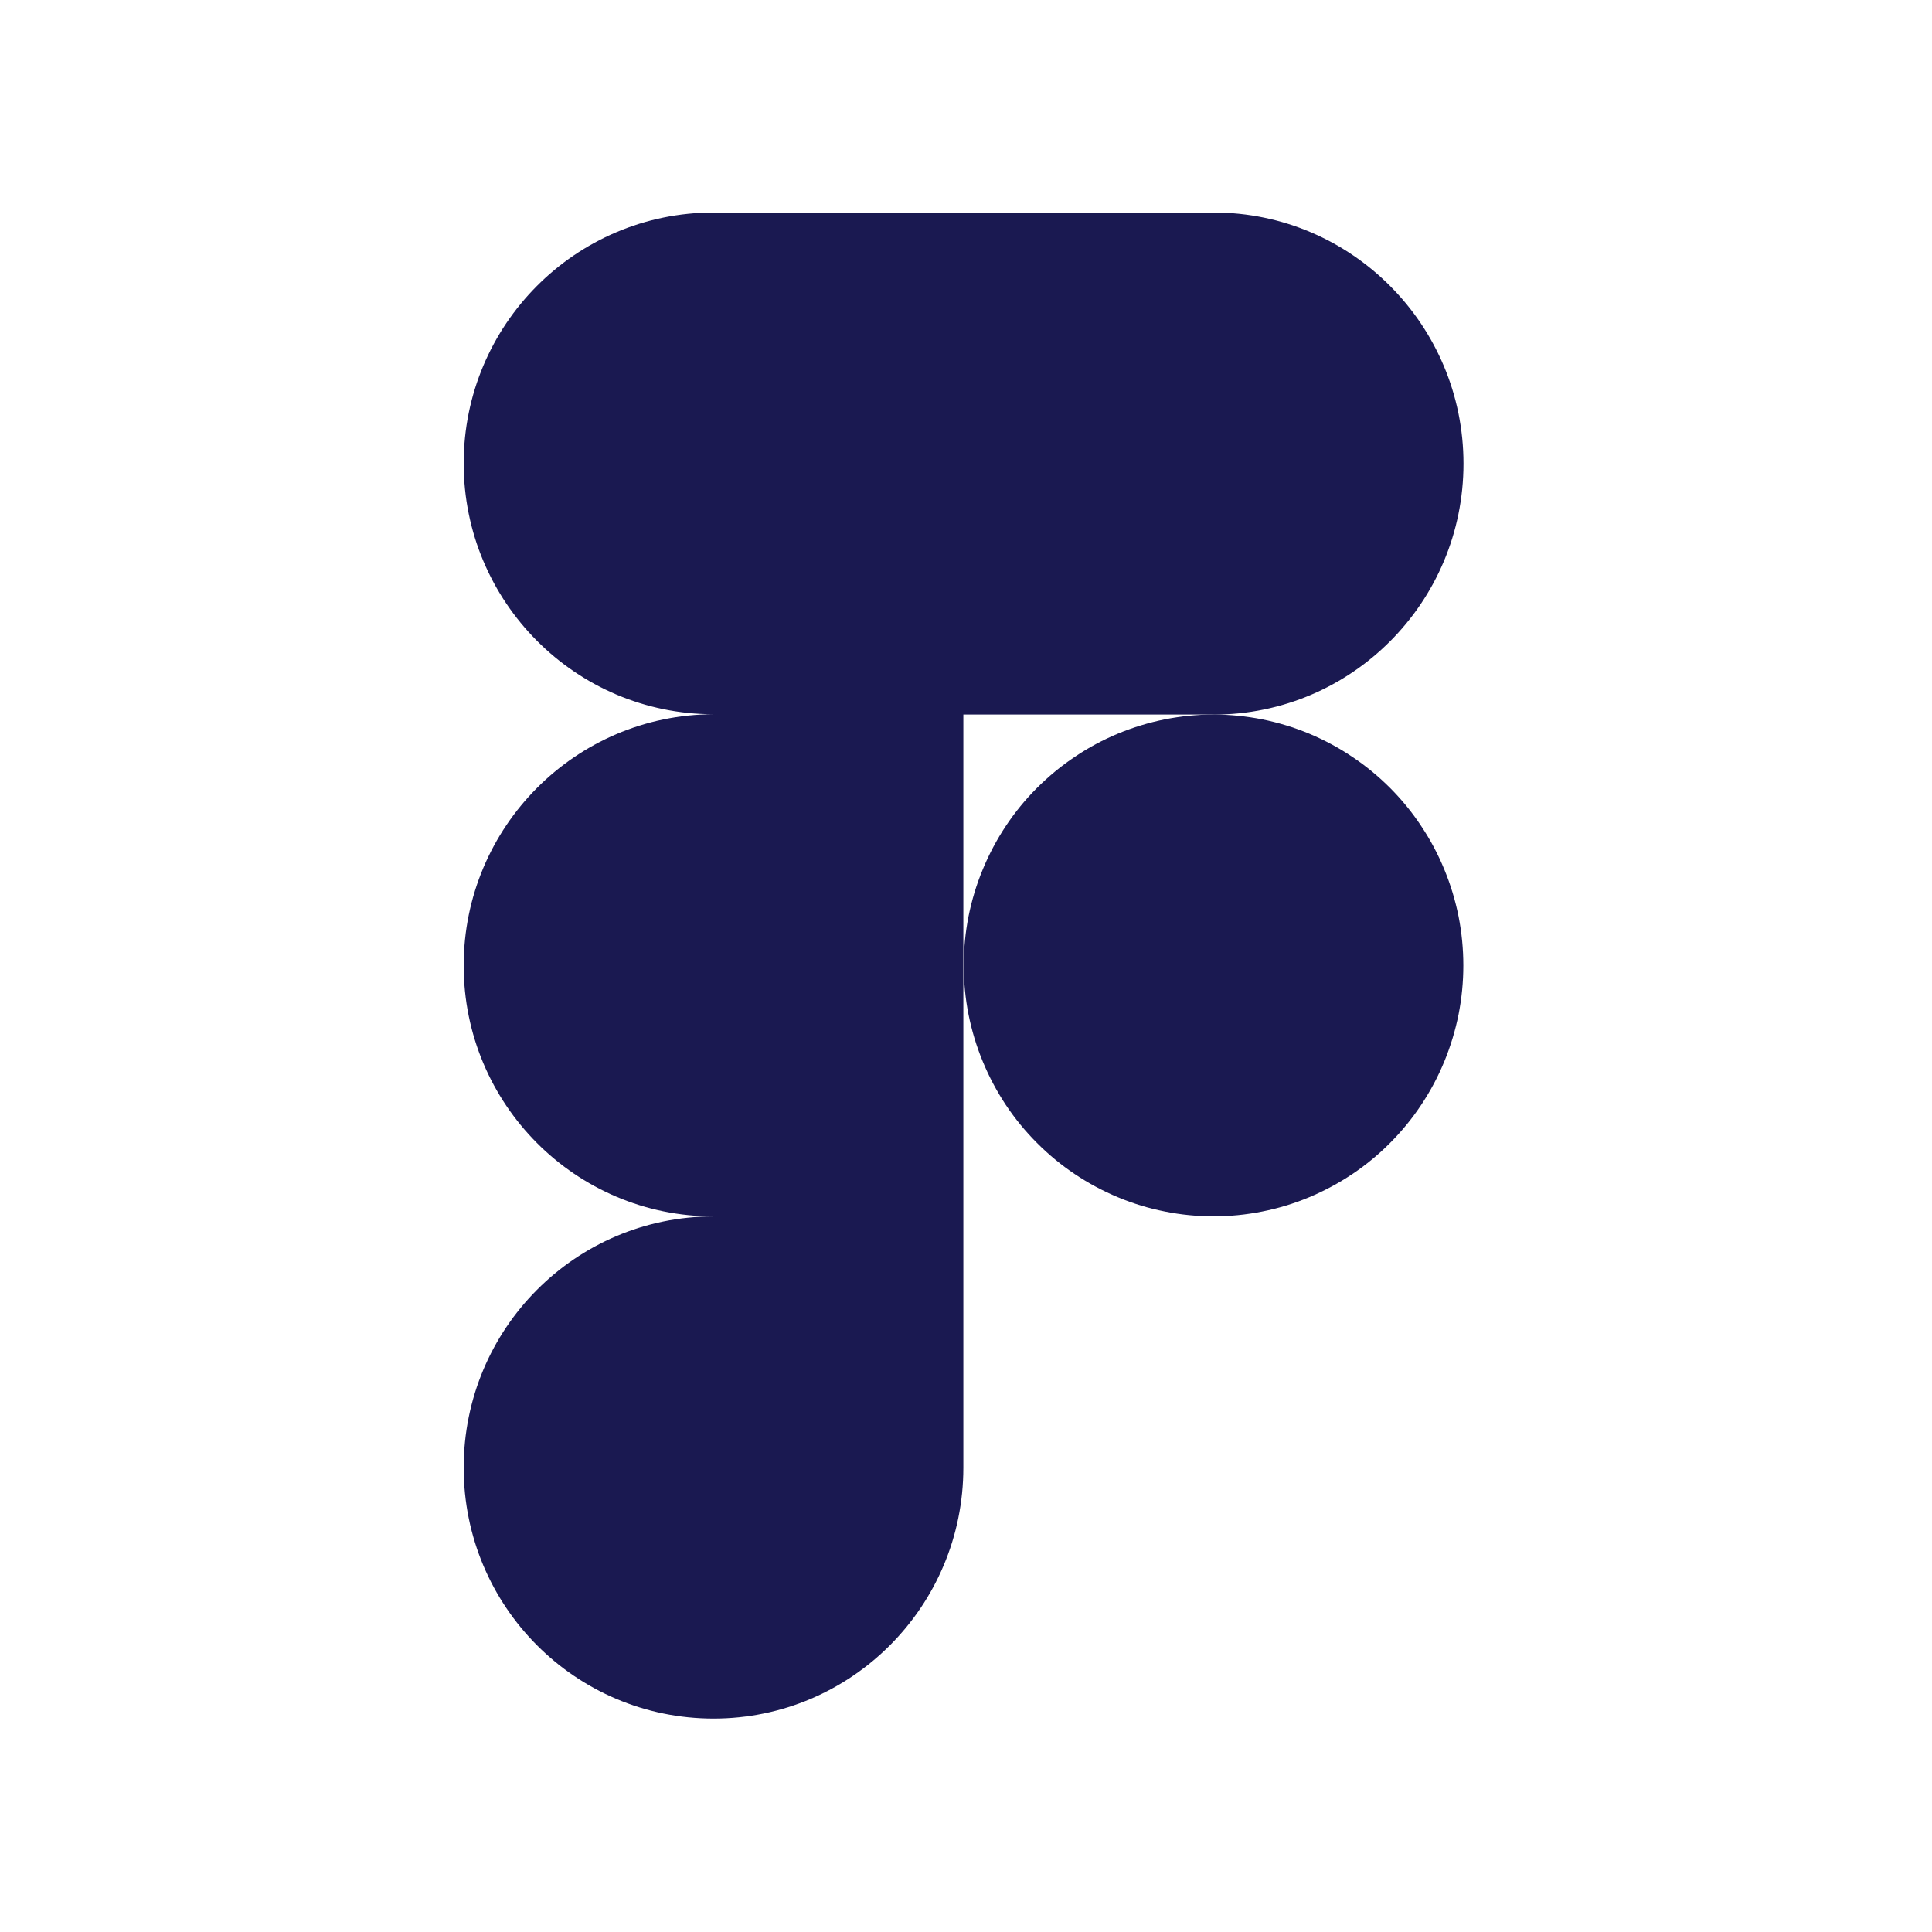 <?xml version="1.0" encoding="UTF-8"?>
<svg xmlns="http://www.w3.org/2000/svg" width="100" height="100" viewBox="0 0 100 100" fill="none">
  <path d="M75.742 49.973C75.742 50.824 75.66 51.668 75.496 52.504C75.328 53.34 75.082 54.152 74.758 54.941C74.434 55.73 74.035 56.477 73.562 57.188C73.094 57.895 72.555 58.551 71.957 59.152C71.356 59.758 70.703 60.297 69.996 60.77C69.289 61.242 68.543 61.641 67.762 61.969C66.977 62.297 66.168 62.543 65.336 62.707C64.5 62.875 63.66 62.957 62.812 62.957C61.965 62.957 61.121 62.875 60.289 62.707C59.457 62.543 58.648 62.297 57.863 61.969C57.078 61.641 56.332 61.242 55.629 60.77C54.922 60.297 54.27 59.758 53.668 59.152C53.066 58.551 52.531 57.895 52.059 57.188C51.59 56.477 51.191 55.73 50.867 54.941C50.539 54.152 50.297 53.34 50.129 52.504C49.965 51.668 49.883 50.824 49.883 49.973C49.883 49.117 49.965 48.273 50.129 47.438C50.297 46.602 50.539 45.789 50.867 45.004C51.191 44.215 51.59 43.465 52.059 42.758C52.531 42.047 53.066 41.391 53.668 40.789C54.27 40.188 54.922 39.648 55.629 39.176C56.332 38.699 57.078 38.301 57.863 37.973C58.648 37.648 59.457 37.402 60.289 37.234C61.121 37.07 61.965 36.984 62.812 36.984C63.66 36.984 64.5 37.07 65.336 37.234C66.168 37.402 66.977 37.648 67.762 37.973C68.543 38.301 69.289 38.699 69.996 39.176C70.703 39.648 71.356 40.188 71.957 40.789C72.555 41.391 73.094 42.047 73.562 42.758C74.035 43.465 74.434 44.215 74.758 45.004C75.082 45.789 75.328 46.602 75.496 47.438C75.66 48.273 75.742 49.117 75.742 49.973Z" fill="#1A1951"></path>
  <path d="M24 75.965C24 83.152 29.793 88.953 36.934 88.953C44.074 88.953 49.863 83.133 49.863 75.965V36.984H62.812L62.816 36.988C69.961 36.988 75.75 31.168 75.75 24C75.75 16.832 69.957 11 62.816 11H36.934C29.789 11 24 16.816 24 23.984C24 31.152 29.793 36.969 36.934 36.969C29.789 36.988 24 42.805 24 49.977C24 57.148 29.793 62.961 36.934 62.961C29.789 62.961 24 68.777 24 75.965Z" fill="#1A1951"></path>
</svg>
